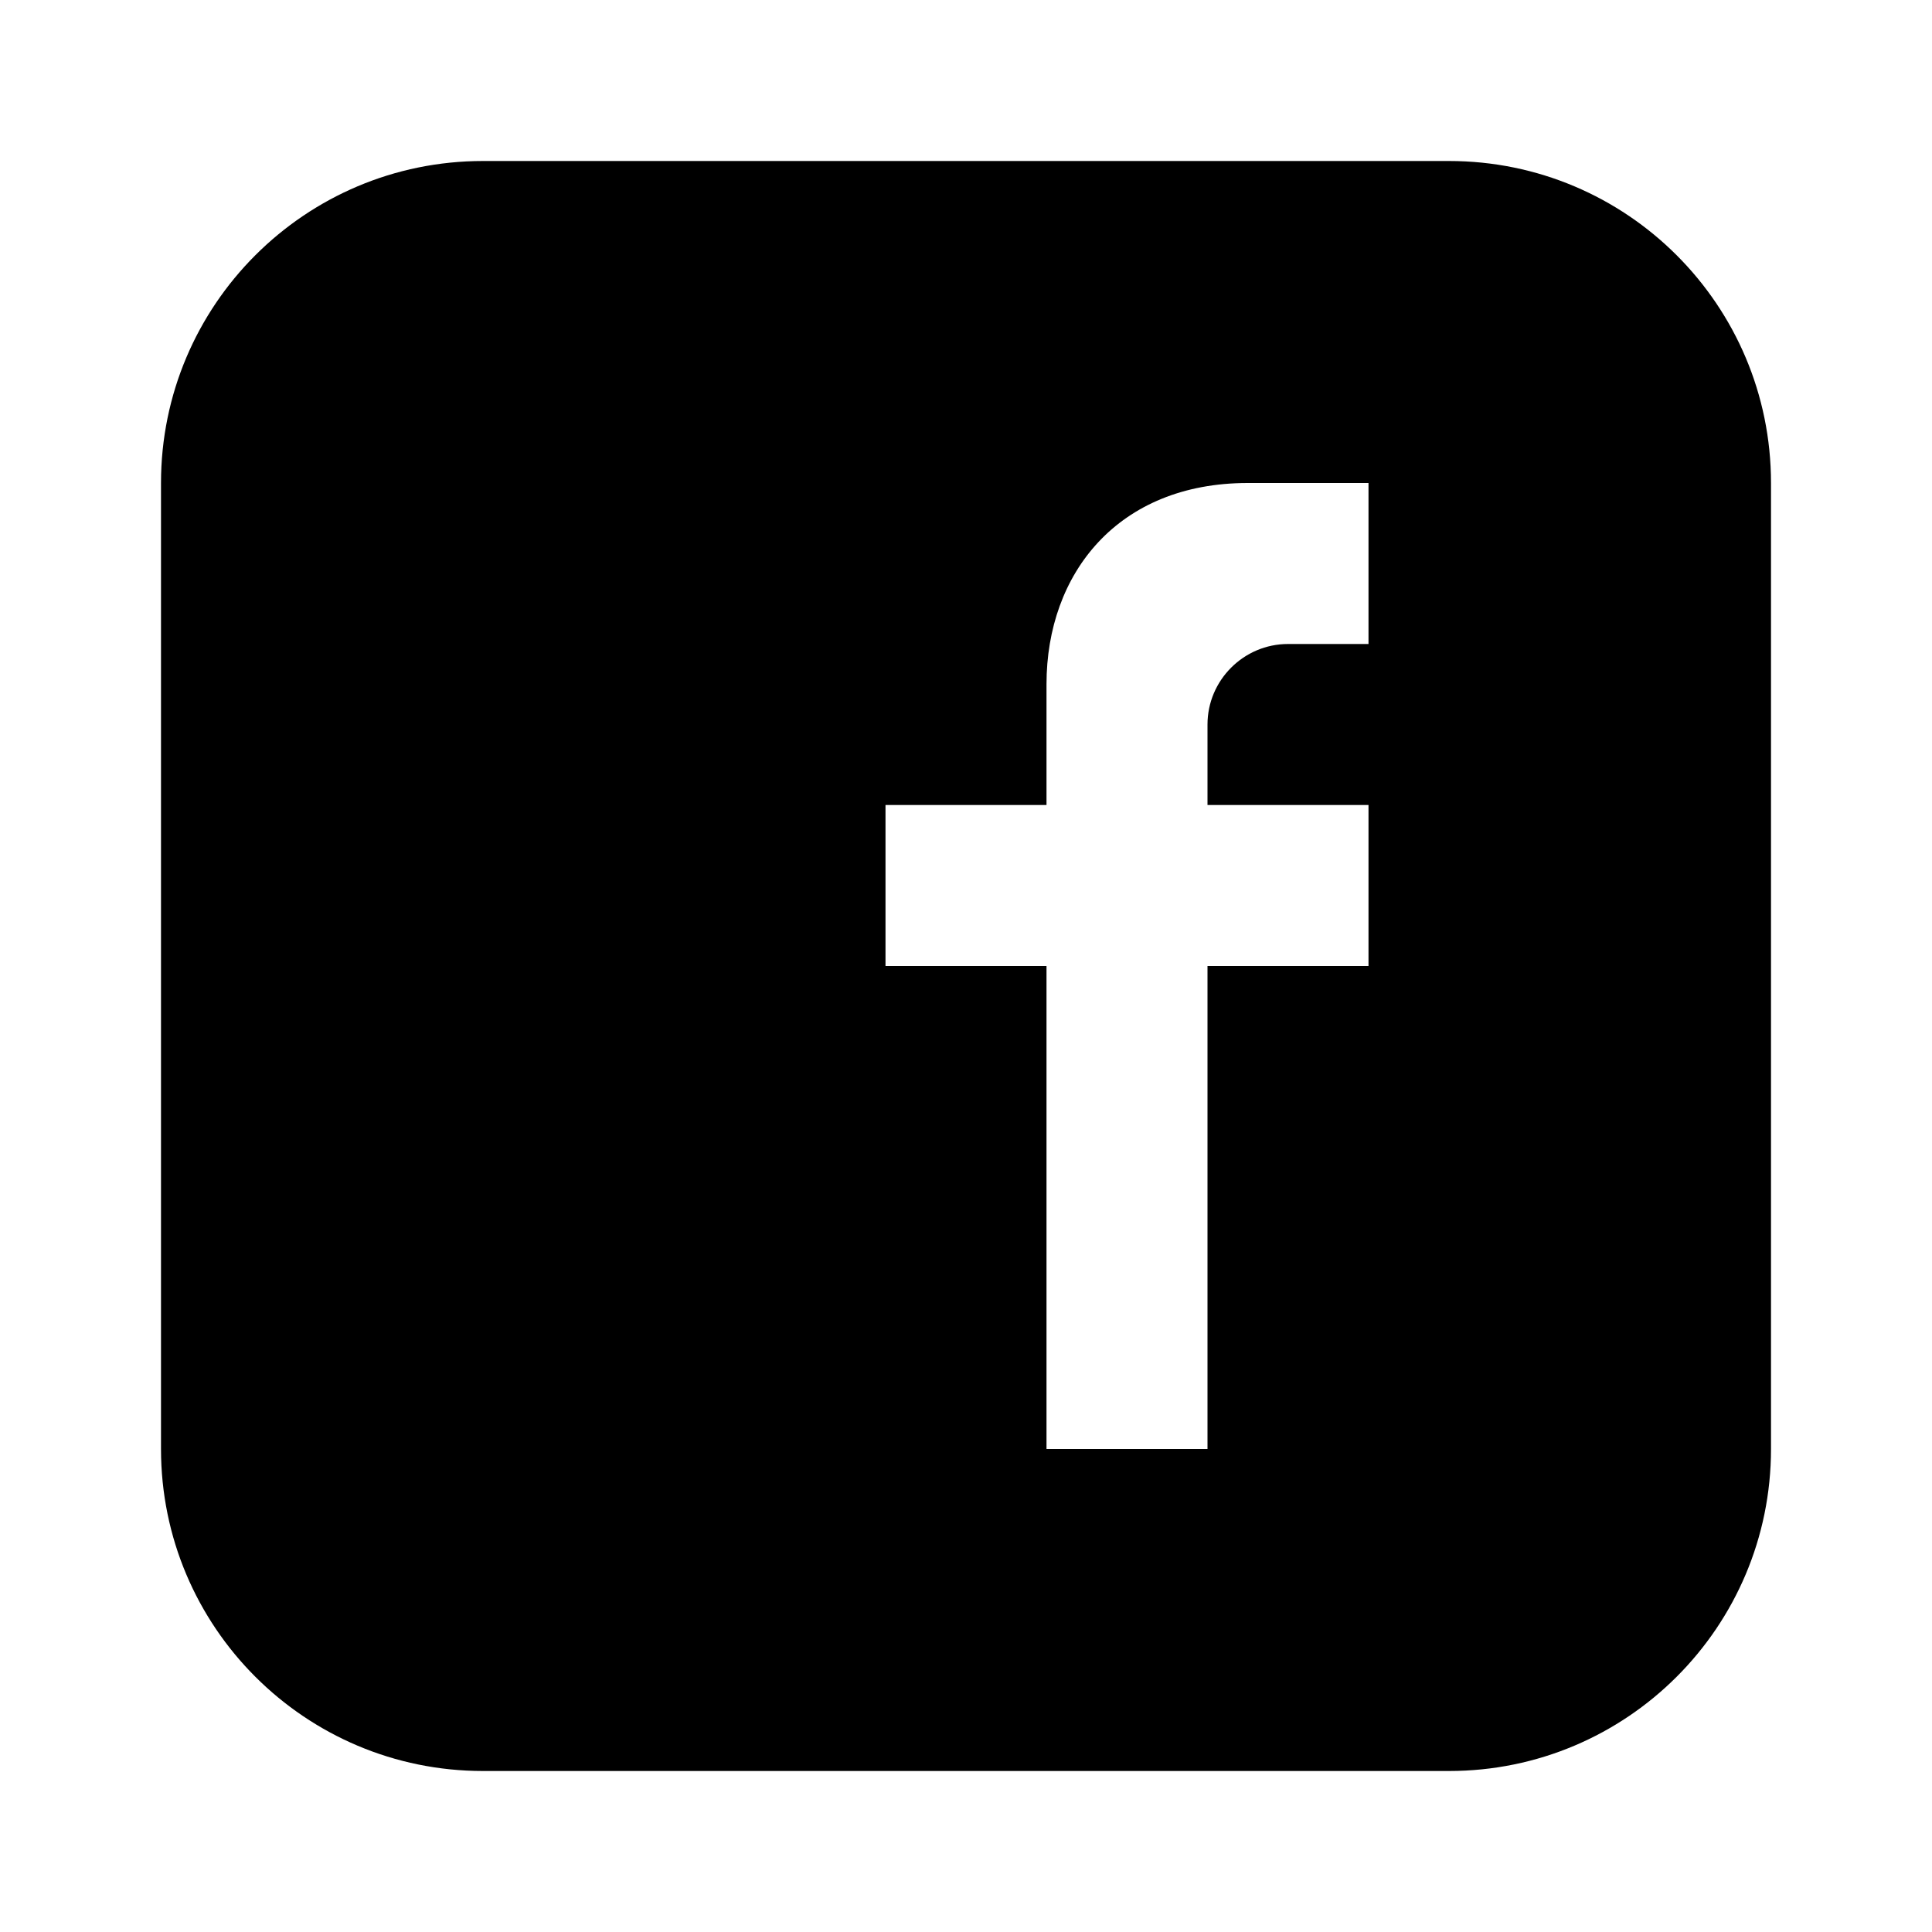 <?xml version="1.0" encoding="UTF-8"?>
<svg width="24px" height="24px" viewBox="0 0 24 24" version="1.1" xmlns="http://www.w3.org/2000/svg">
    <g fill="none" fill-rule="evenodd">
        <path d="M18,2 L6,2 C3.79,2 2,3.79 2,6 L2,18 C2,20.21 3.79,22 6,22 L18,22 C20.21,22 22,20.21 22,18 L22,6 C22,3.79 20.21,2 18,2 Z M17,12 L15,12 L15,18 L13,18 L13,12 L11,12 L11,10 L13,10 L13,8.5 C13,7.12 13.89,6 15.5,6 L17,6 L17,8 L16,8 C15.45,8 15,8.45 15,9 L15,10 L17,10 L17,12 Z" fill="#000000"/>
    </g>
</svg>